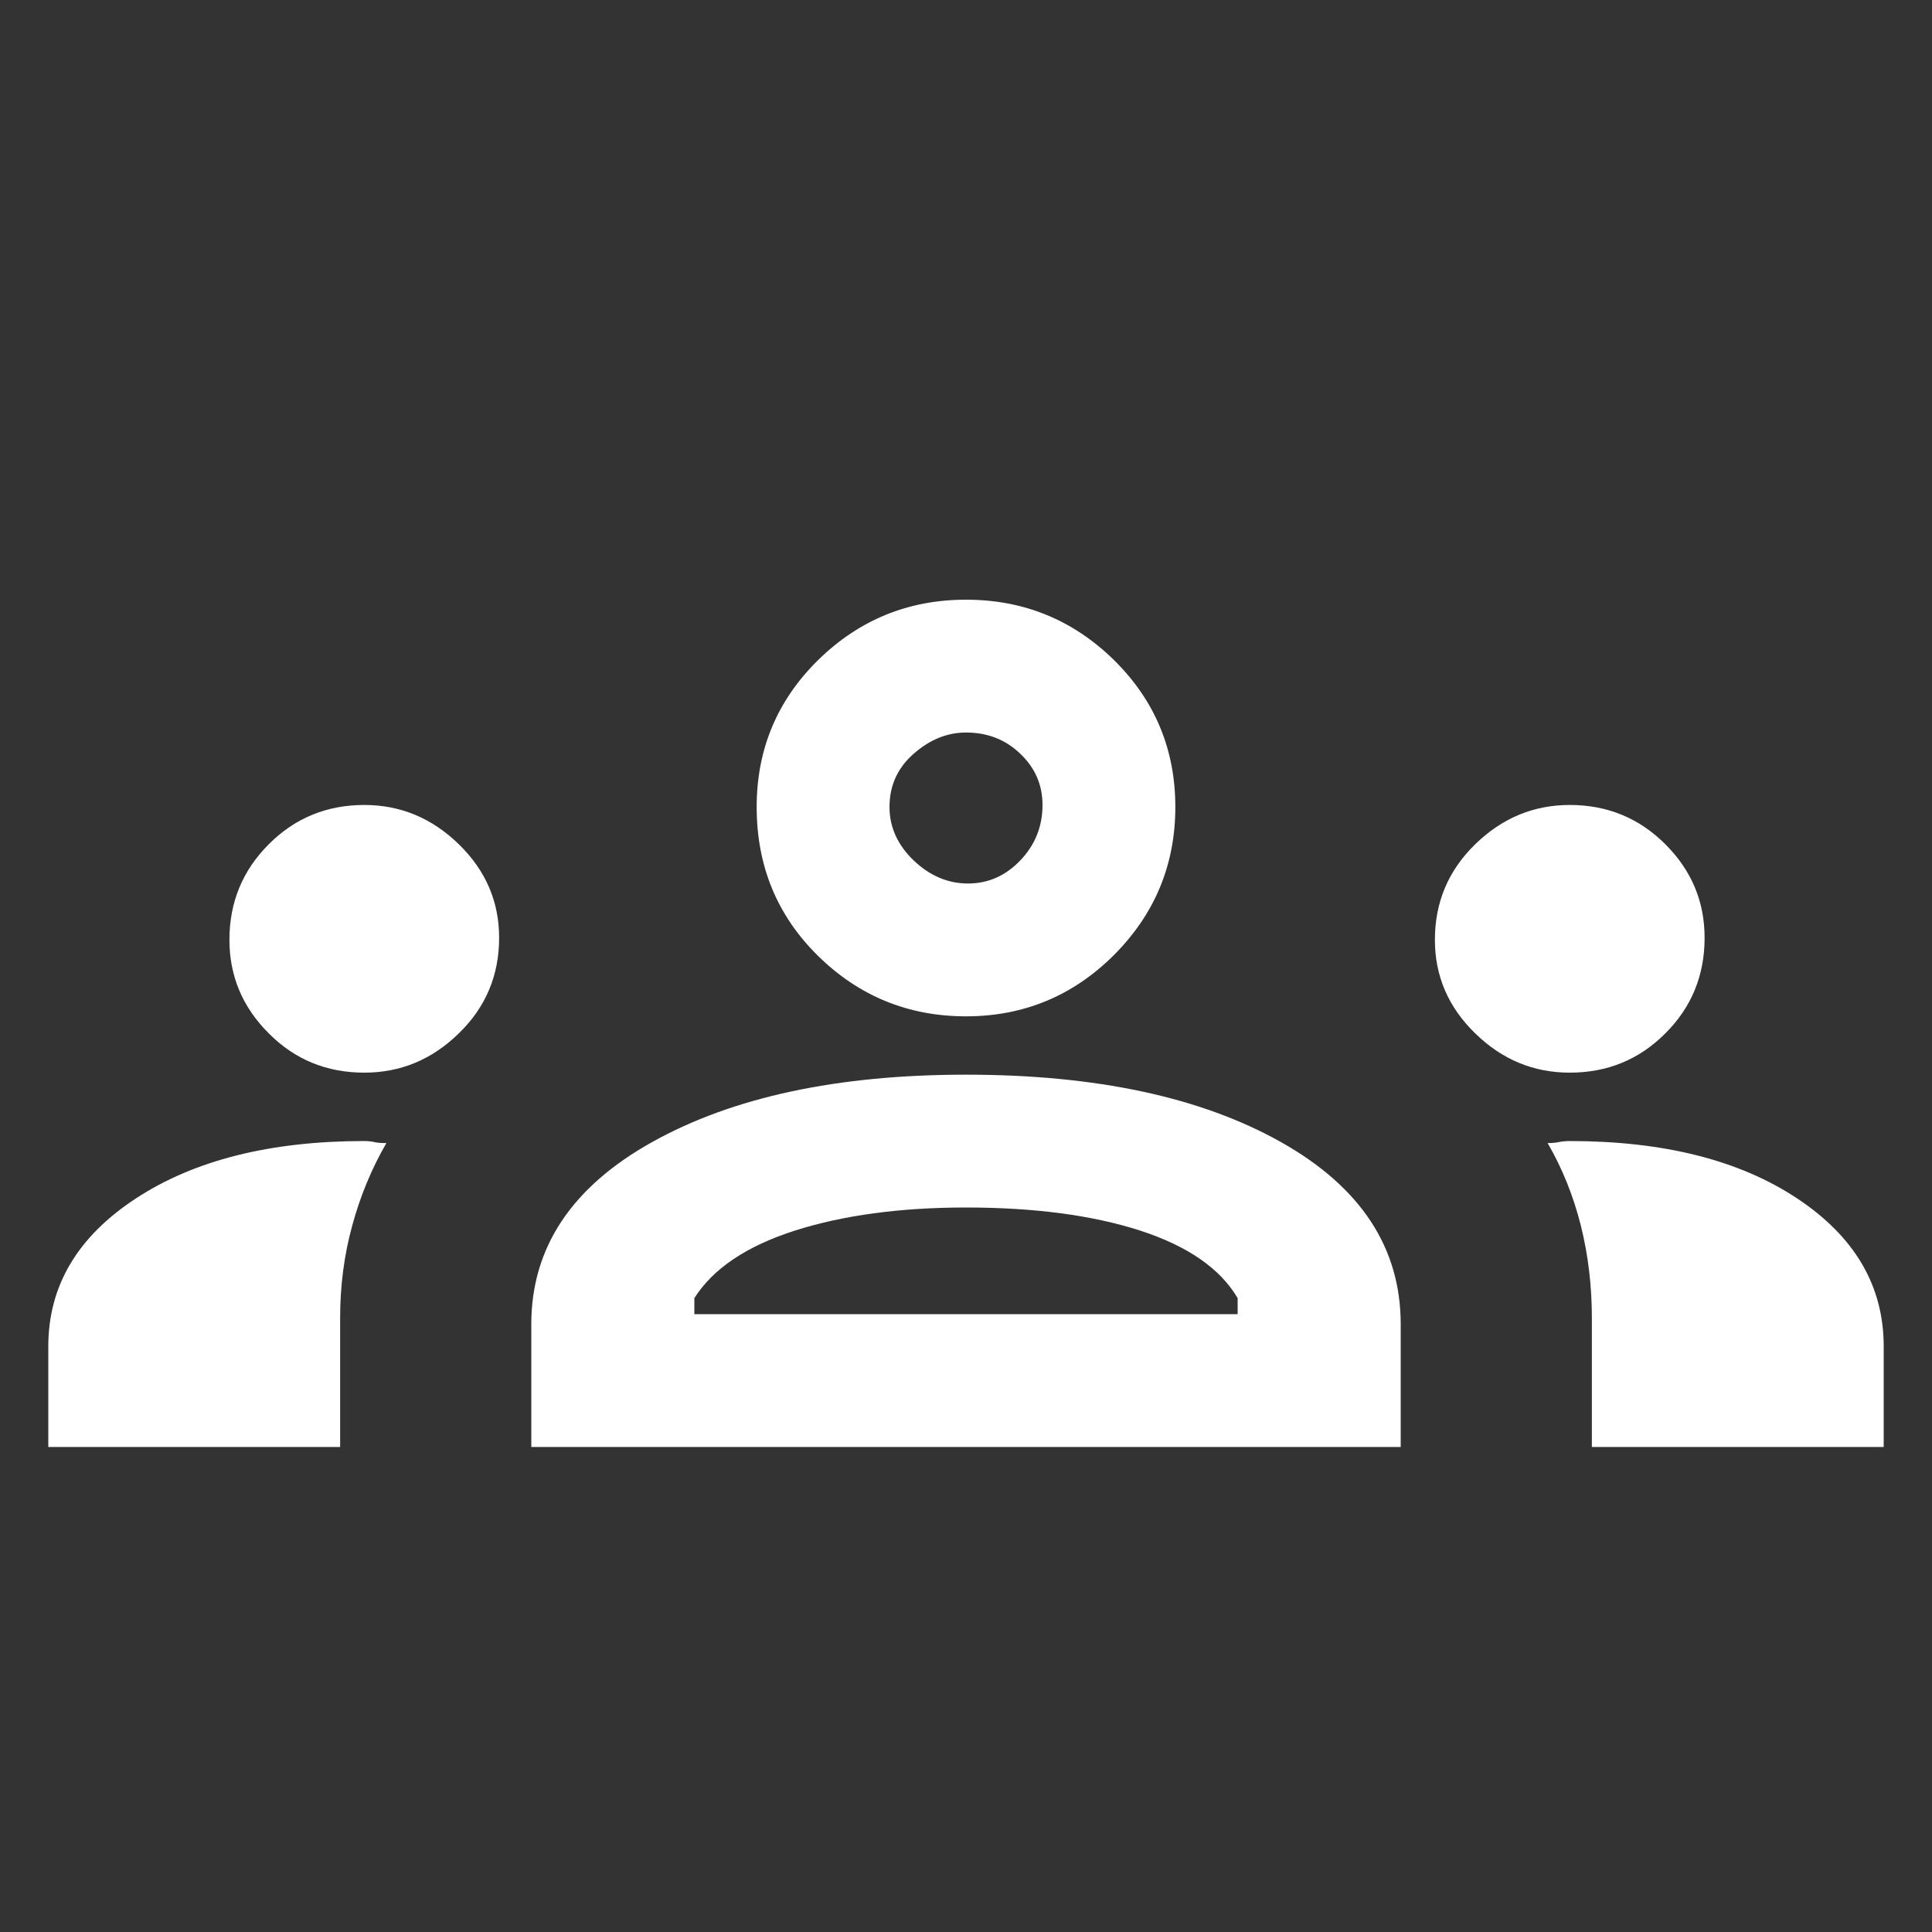<svg width="20" height="20" viewBox="0 0 20 20" fill="none" xmlns="http://www.w3.org/2000/svg">
<rect x="0" y="0" width="20" height="20" fill="#333333" stroke="none"/>
<path d="M0.5 14.979V13.938C0.5 13.312 0.802 12.802 1.407 12.406C2.011 12.01 2.799 11.812 3.771 11.812C3.812 11.812 3.847 11.816 3.875 11.823C3.903 11.83 3.944 11.833 4 11.833C3.847 12.097 3.729 12.382 3.646 12.688C3.562 12.993 3.521 13.312 3.521 13.646V14.979H0.5ZM5.5 14.979V13.708C5.5 12.917 5.917 12.288 6.75 11.823C7.583 11.358 8.667 11.125 10 11.125C11.347 11.125 12.434 11.358 13.261 11.823C14.087 12.288 14.5 12.917 14.5 13.708V14.979H5.5ZM16.479 14.979V13.646C16.479 13.312 16.441 12.993 16.365 12.688C16.288 12.382 16.174 12.097 16.021 11.833C16.062 11.833 16.101 11.83 16.136 11.823C16.17 11.816 16.208 11.812 16.25 11.812C17.222 11.812 18.007 12.01 18.604 12.406C19.201 12.802 19.5 13.312 19.5 13.938V14.979H16.479ZM10 12.5C9.319 12.5 8.729 12.58 8.229 12.739C7.729 12.899 7.382 13.132 7.188 13.438V13.604H12.812V13.438C12.632 13.132 12.295 12.899 11.803 12.739C11.309 12.58 10.708 12.5 10 12.5ZM3.771 11.104C3.382 11.104 3.052 10.969 2.782 10.697C2.511 10.427 2.375 10.104 2.375 9.729C2.375 9.34 2.511 9.011 2.782 8.74C3.052 8.469 3.382 8.333 3.771 8.333C4.146 8.333 4.472 8.469 4.75 8.74C5.028 9.011 5.167 9.333 5.167 9.708C5.167 10.097 5.028 10.427 4.75 10.697C4.472 10.969 4.146 11.104 3.771 11.104ZM16.25 11.104C15.875 11.104 15.549 10.969 15.271 10.697C14.993 10.427 14.854 10.104 14.854 9.729C14.854 9.34 14.993 9.011 15.271 8.74C15.549 8.469 15.875 8.333 16.25 8.333C16.639 8.333 16.969 8.469 17.24 8.74C17.511 9.011 17.646 9.333 17.646 9.708C17.646 10.097 17.511 10.427 17.24 10.697C16.969 10.969 16.639 11.104 16.25 11.104ZM10 10.521C9.403 10.521 8.893 10.312 8.469 9.896C8.045 9.479 7.833 8.965 7.833 8.354C7.833 7.757 8.045 7.25 8.469 6.833C8.893 6.417 9.403 6.208 10 6.208C10.597 6.208 11.108 6.417 11.532 6.833C11.955 7.25 12.167 7.757 12.167 8.354C12.167 8.951 11.955 9.462 11.532 9.886C11.108 10.309 10.597 10.521 10 10.521ZM10 7.583C9.806 7.583 9.625 7.656 9.458 7.803C9.292 7.948 9.208 8.132 9.208 8.354C9.208 8.563 9.292 8.747 9.458 8.907C9.625 9.066 9.812 9.146 10.021 9.146C10.229 9.146 10.41 9.066 10.562 8.907C10.715 8.747 10.792 8.556 10.792 8.333C10.792 8.125 10.715 7.948 10.562 7.803C10.41 7.656 10.222 7.583 10 7.583Z" fill="white"/>
</svg>
